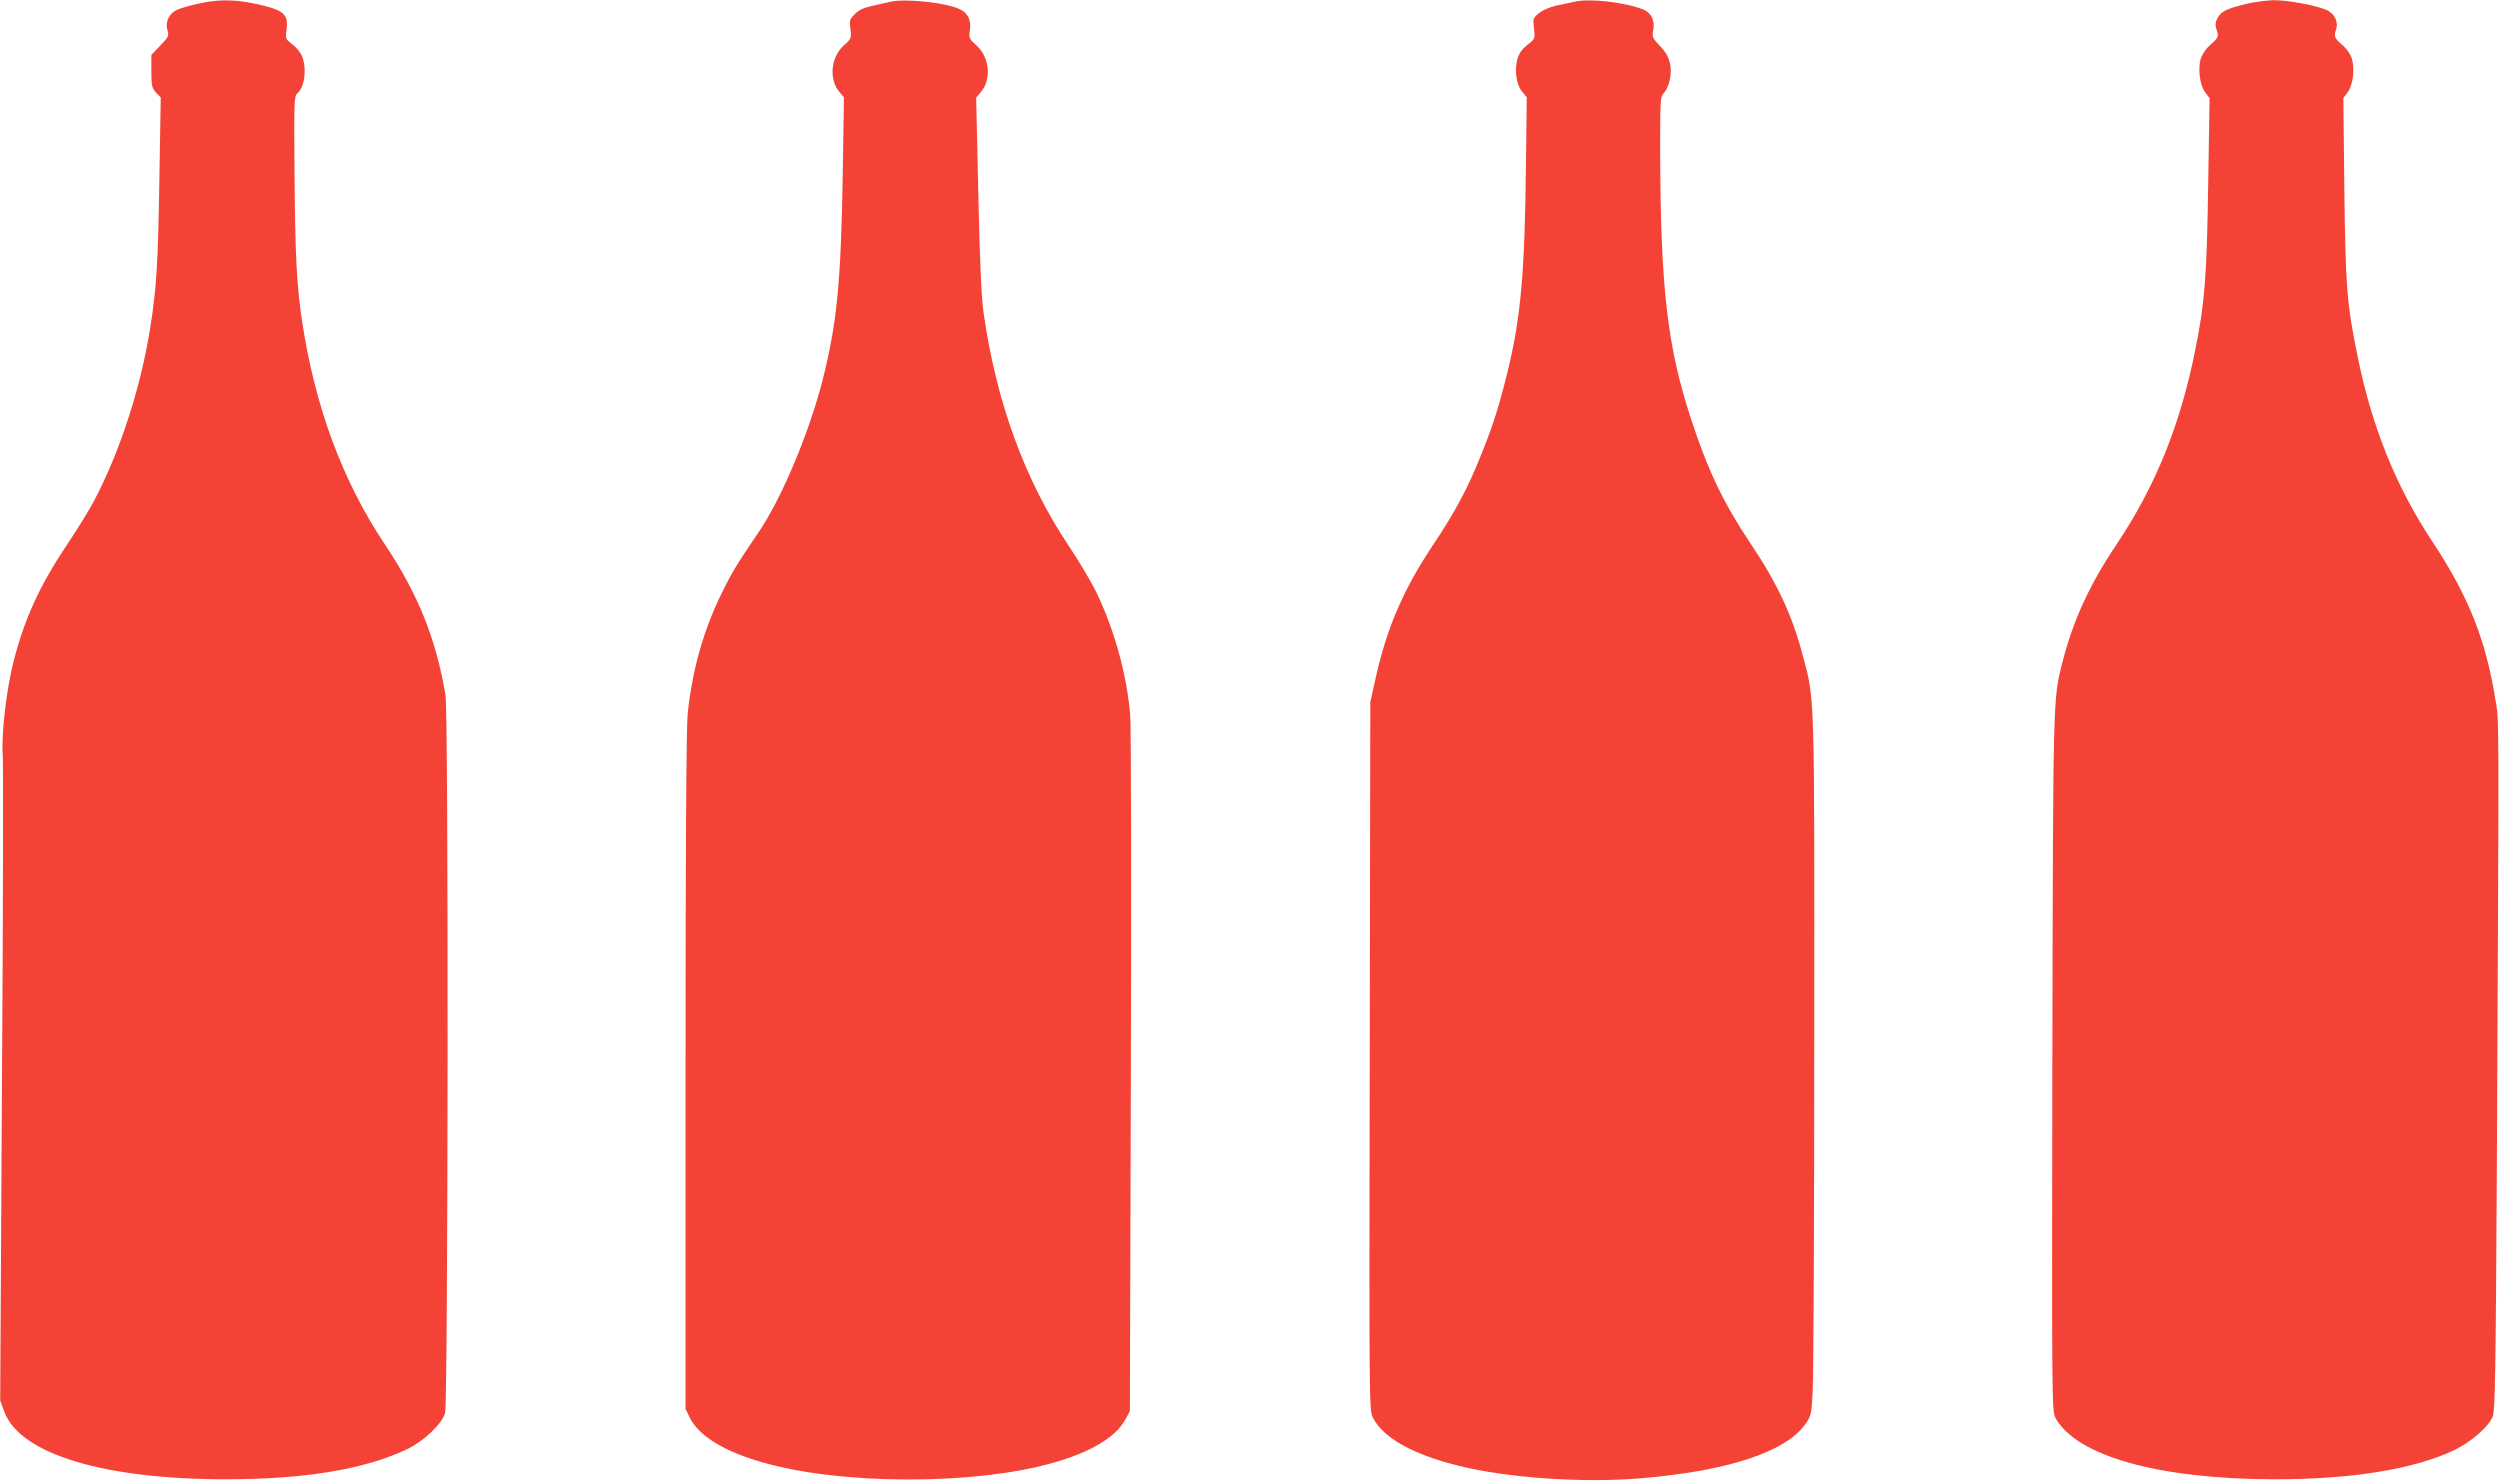 <?xml version="1.0" standalone="no"?>
<!DOCTYPE svg PUBLIC "-//W3C//DTD SVG 20010904//EN"
 "http://www.w3.org/TR/2001/REC-SVG-20010904/DTD/svg10.dtd">
<svg version="1.0" xmlns="http://www.w3.org/2000/svg"
 width="1280pt" height="759pt" viewBox="0 0 1280 759"
 preserveAspectRatio="xMidYMid meet">
<g transform="translate(0,759) scale(0.1,-0.1)"
fill="#f44336" stroke="none">
<path d="M1010 7570 c-41 -9 -89 -23 -105 -31 -40 -19 -60 -62 -48 -103 9 -29
7 -34 -36 -79 l-46 -48 0 -84 c0 -74 3 -86 24 -109 l24 -25 -7 -418 c-7 -441
-15 -561 -47 -763 -49 -308 -157 -639 -289 -887 -27 -51 -90 -152 -139 -225
-138 -207 -214 -372 -271 -592 -37 -146 -64 -375 -56 -481 3 -44 2 -806 -4
-1693 l-9 -1613 21 -57 c81 -217 510 -347 1143 -346 403 1 706 52 923 156 85
42 176 129 191 184 15 61 18 3577 2 3674 -47 285 -140 518 -310 772 -218 326
-359 707 -425 1148 -27 178 -35 339 -38 752 -3 365 -2 398 14 410 38 29 50
129 24 191 -7 18 -29 45 -49 60 -35 26 -36 30 -30 73 11 83 -13 103 -161 135
-107 23 -195 23 -296 -1z"/>
<path d="M4555 7580 c-16 -4 -57 -13 -89 -20 -42 -9 -69 -21 -89 -42 -27 -26
-29 -33 -23 -77 6 -46 5 -49 -33 -83 -67 -59 -78 -174 -24 -238 l24 -29 -6
-383 c-9 -561 -29 -771 -104 -1067 -69 -269 -210 -605 -327 -776 -112 -165
-137 -206 -188 -310 -94 -191 -151 -393 -175 -617 -7 -65 -11 -679 -11 -1829
l0 -1733 21 -43 c93 -192 532 -317 1119 -318 578 0 1012 120 1113 309 l22 41
5 1730 c3 952 1 1775 -3 1830 -16 202 -79 435 -171 627 -25 53 -89 161 -142
240 -228 341 -374 741 -439 1203 -10 75 -19 266 -26 602 l-11 493 25 30 c55
65 43 178 -24 238 -38 34 -39 38 -33 79 7 47 -9 83 -46 103 -66 36 -289 60
-365 40z"/>
<path d="M8055 7580 c-16 -4 -56 -13 -88 -19 -33 -8 -70 -23 -88 -39 -30 -24
-31 -28 -25 -78 6 -52 6 -53 -34 -84 -28 -22 -43 -44 -51 -73 -16 -58 -5 -132
24 -166 l24 -29 -4 -338 c-6 -559 -26 -789 -94 -1066 -43 -175 -74 -274 -136
-428 -69 -172 -132 -290 -249 -465 -150 -226 -234 -421 -291 -678 l-27 -122
-3 -1812 c-3 -1777 -3 -1814 16 -1851 52 -103 203 -188 436 -246 247 -62 625
-89 921 -66 454 36 759 135 859 281 28 39 30 50 36 168 4 69 8 874 8 1789 1
1822 3 1743 -59 1977 -54 205 -130 368 -267 572 -138 206 -217 371 -303 632
-124 378 -158 673 -160 1382 0 261 1 277 19 293 11 10 24 39 30 65 15 70 -1
127 -51 177 -38 39 -40 44 -33 83 8 49 -11 86 -53 103 -97 38 -282 58 -357 38z"/>
<path d="M11504 7571 c-103 -25 -133 -40 -150 -73 -12 -23 -13 -36 -5 -60 12
-35 10 -41 -35 -80 -18 -16 -38 -45 -45 -65 -17 -52 -7 -137 21 -175 l23 -31
-7 -436 c-7 -473 -17 -609 -66 -851 -77 -387 -204 -700 -405 -1000 -138 -206
-220 -386 -275 -599 -49 -192 -48 -159 -52 -2056 -3 -1705 -2 -1781 15 -1813
107 -197 528 -315 1122 -316 397 0 712 51 920 149 87 42 177 120 198 173 12
32 15 217 21 1297 11 2399 12 2248 -7 2370 -49 308 -138 532 -322 810 -188
283 -312 592 -385 955 -55 269 -61 357 -67 856 l-5 462 23 31 c27 37 37 122
19 175 -6 19 -26 47 -43 62 -43 36 -49 48 -37 80 14 37 -4 80 -42 100 -46 24
-205 54 -277 53 -36 -1 -98 -9 -137 -18z"/>
</g>
</svg>
